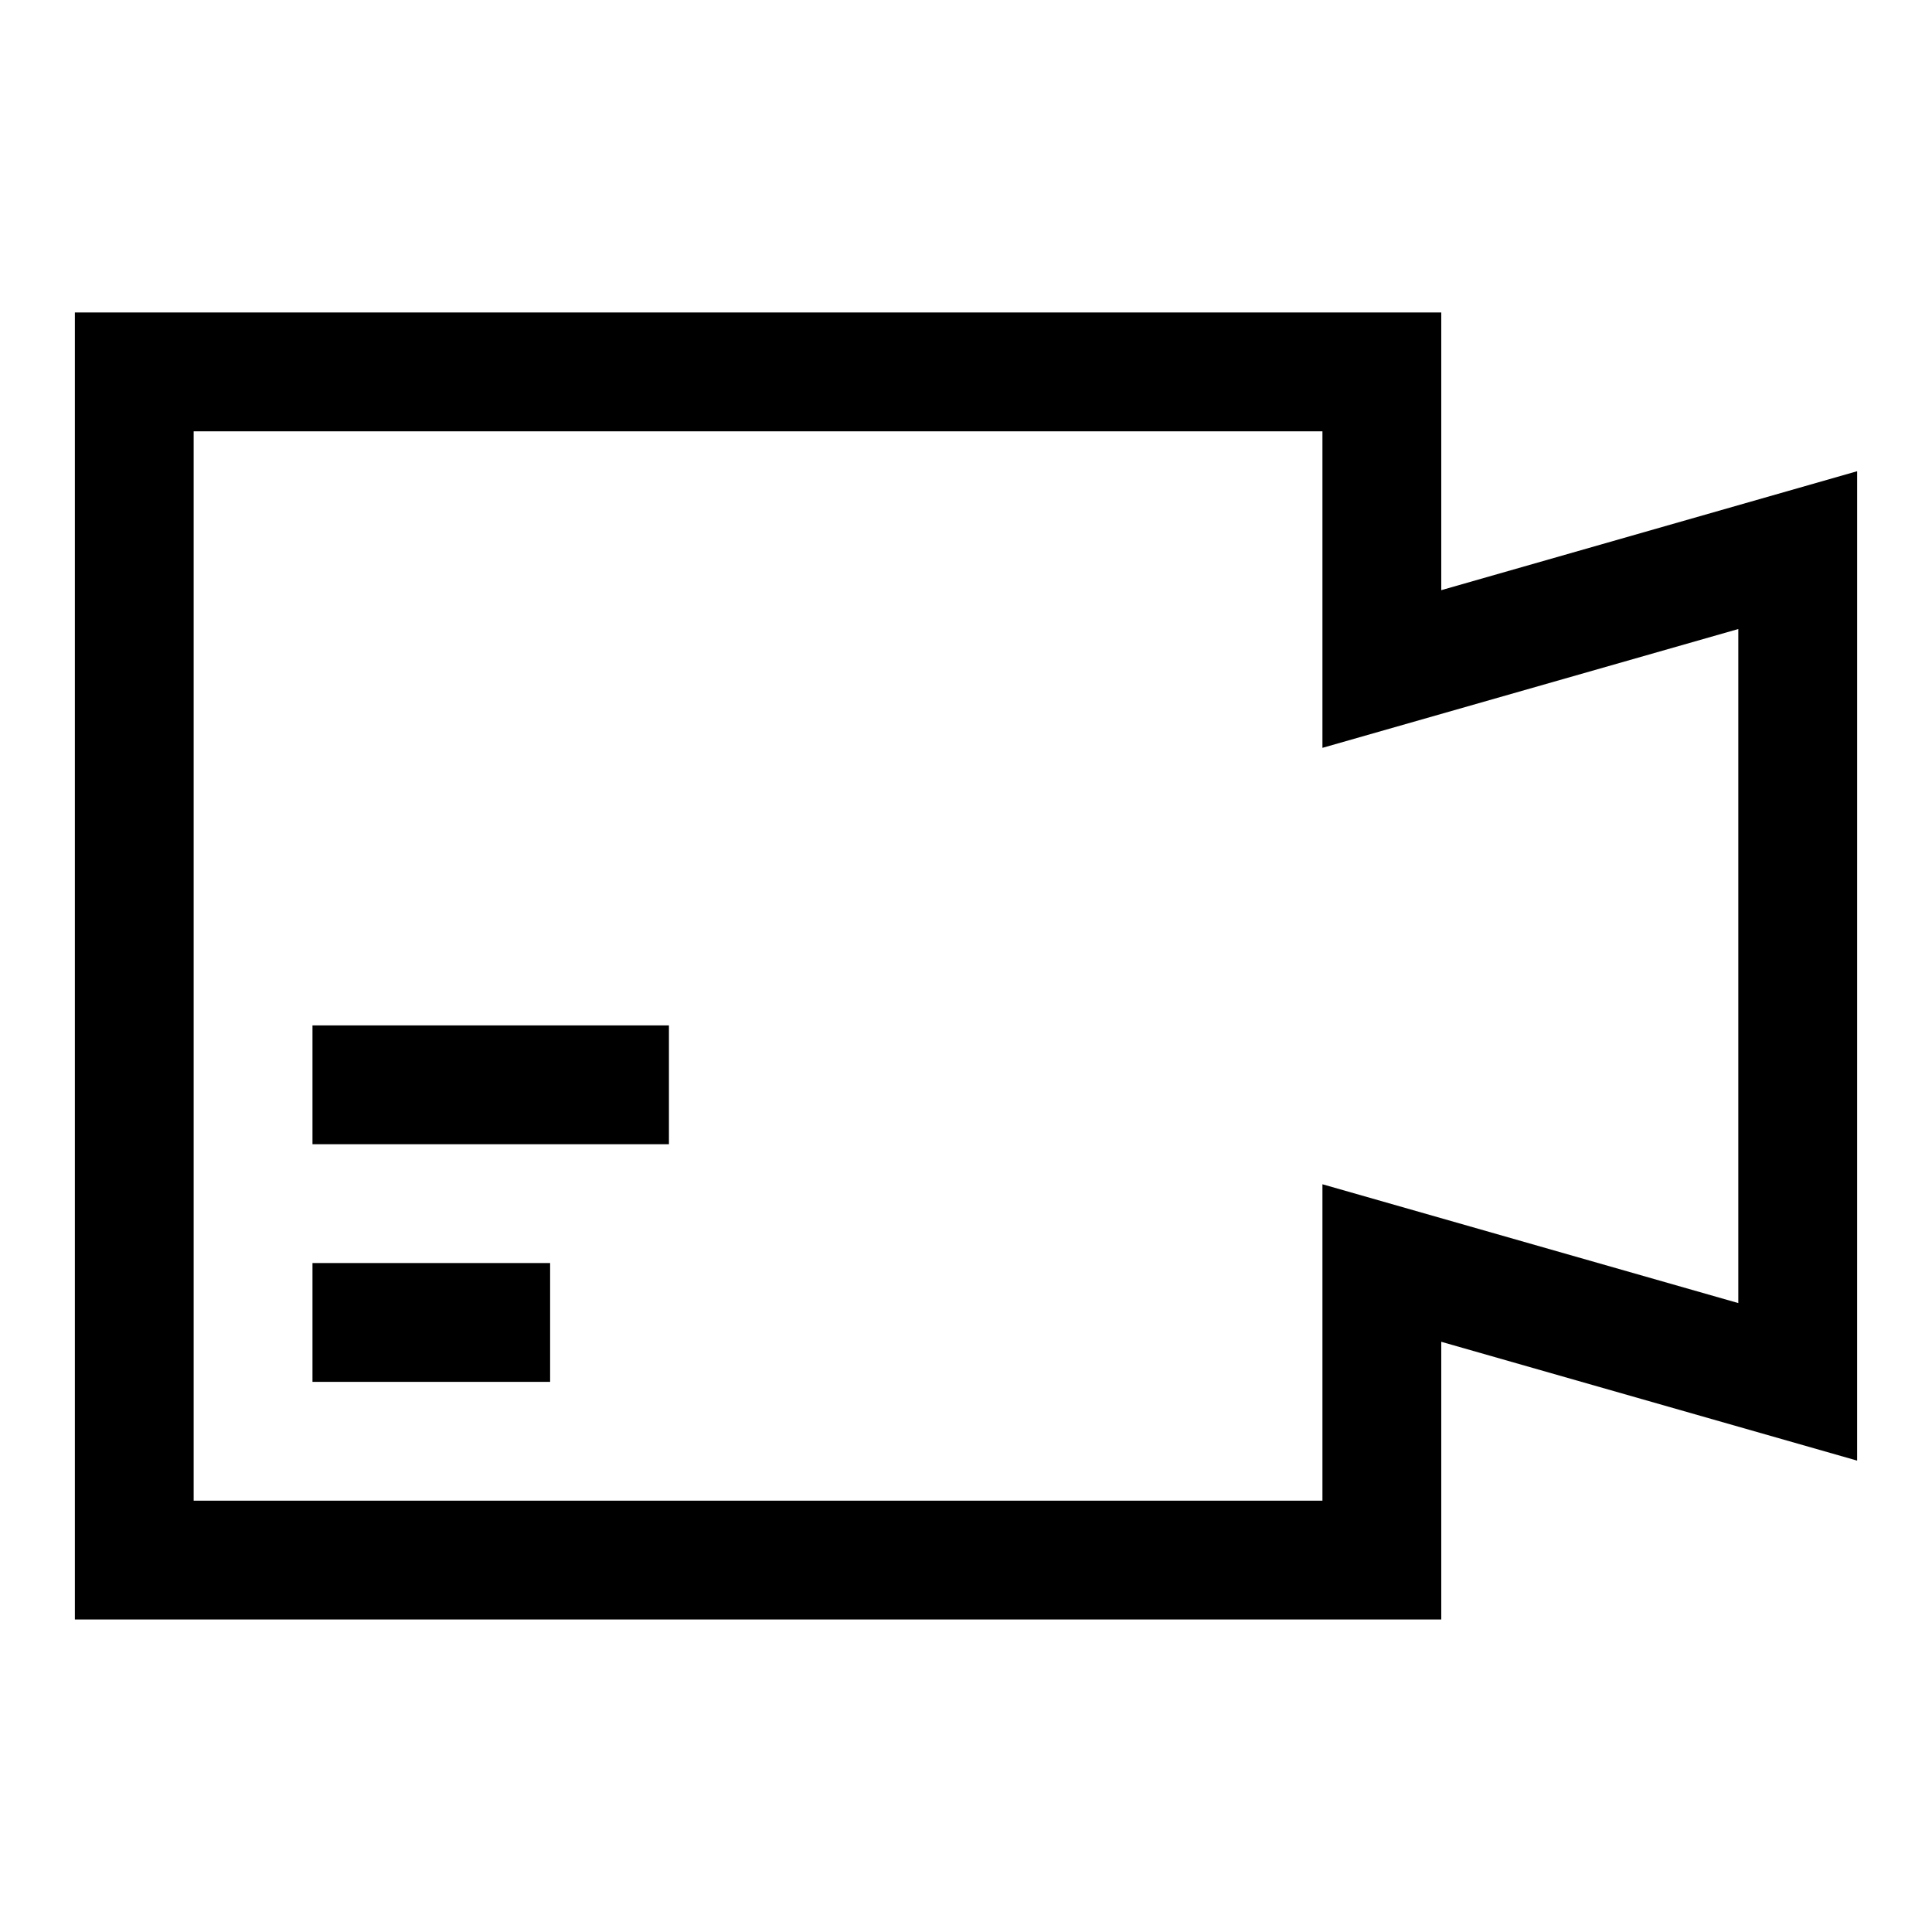 <?xml version="1.0" encoding="UTF-8"?>
<!-- The Best Svg Icon site in the world: iconSvg.co, Visit us! https://iconsvg.co -->
<svg fill="#000000" width="800px" height="800px" version="1.1" viewBox="144 144 512 512" xmlns="http://www.w3.org/2000/svg">
 <g>
  <path d="m525.95 300.4v-73.59h-362.11v346.37h362.11v-73.59l110.21 31.488 0.004-262.2zm78.719 188.93-110.21-31.488v83.852h-299.14v-283.39h299.14v83.883l110.21-31.488z"/>
  <path d="m226.81 478.72h62.977v31.488h-62.977z"/>
  <path d="m226.81 415.74h94.465v31.488h-94.465z"/>
 </g>
</svg>